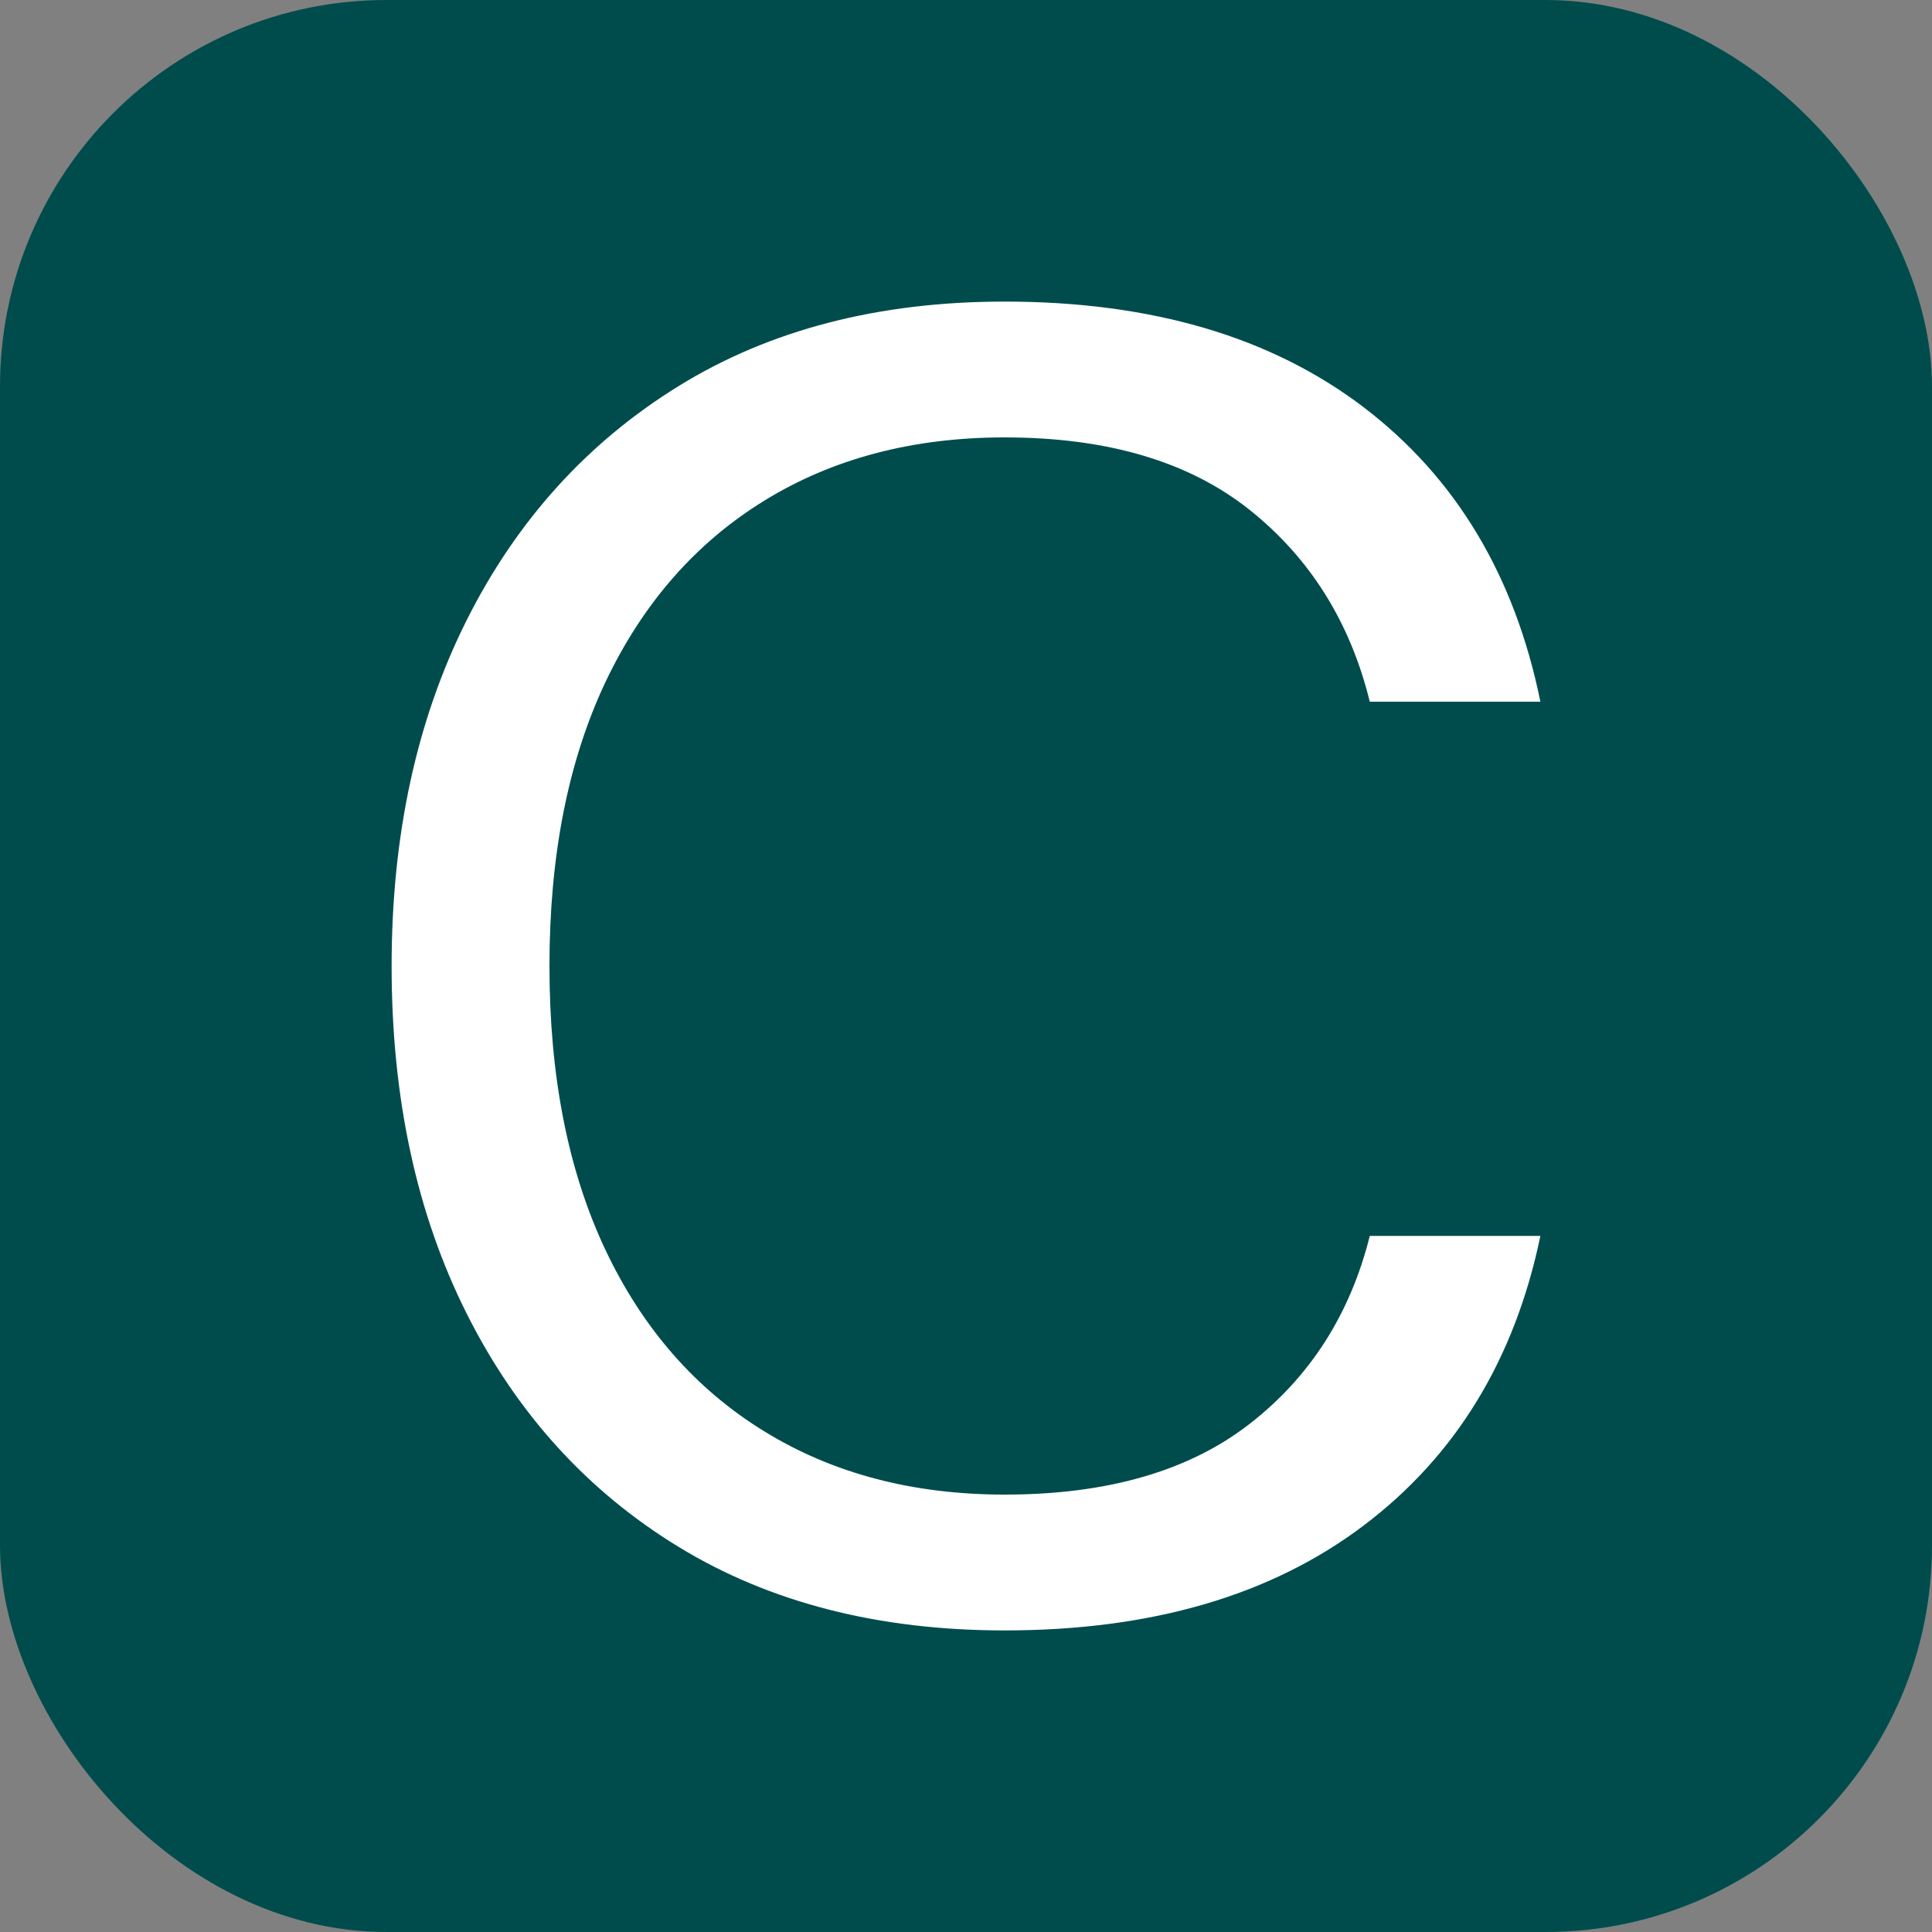 <svg xmlns="http://www.w3.org/2000/svg" width="256" height="256" viewBox="0 0 100 100"><rect x="0" y="0" width="100" height="100" fill="#808080" stroke="none"/><rect width="100" height="100" rx="20" fill="#004c4d"></rect><path d="M52.00 84.39L52.00 84.39Q42.21 84.39 35.13 80.07Q28.05 75.75 24.16 68.00Q20.27 60.26 20.27 50L20.27 50Q20.27 39.84 24.16 32.09Q28.05 24.35 35.13 19.98Q42.21 15.61 52.00 15.61L52.00 15.61Q63.39 15.61 70.57 21.07Q77.74 26.53 79.73 36.32L79.73 36.32L70.90 36.32Q69.38 30.14 64.68 26.39Q59.97 22.64 52.00 22.64L52.00 22.64Q44.87 22.64 39.55 25.92Q34.23 29.20 31.33 35.32Q28.44 41.45 28.44 50L28.44 50Q28.44 58.55 31.33 64.68Q34.23 70.81 39.55 74.08Q44.87 77.36 52.00 77.36L52.00 77.36Q59.97 77.36 64.68 73.70Q69.38 70.05 70.90 63.97L70.90 63.97L79.73 63.97Q77.74 73.56 70.57 78.97Q63.39 84.39 52.00 84.39Z" fill="#ffffff"></path></svg>